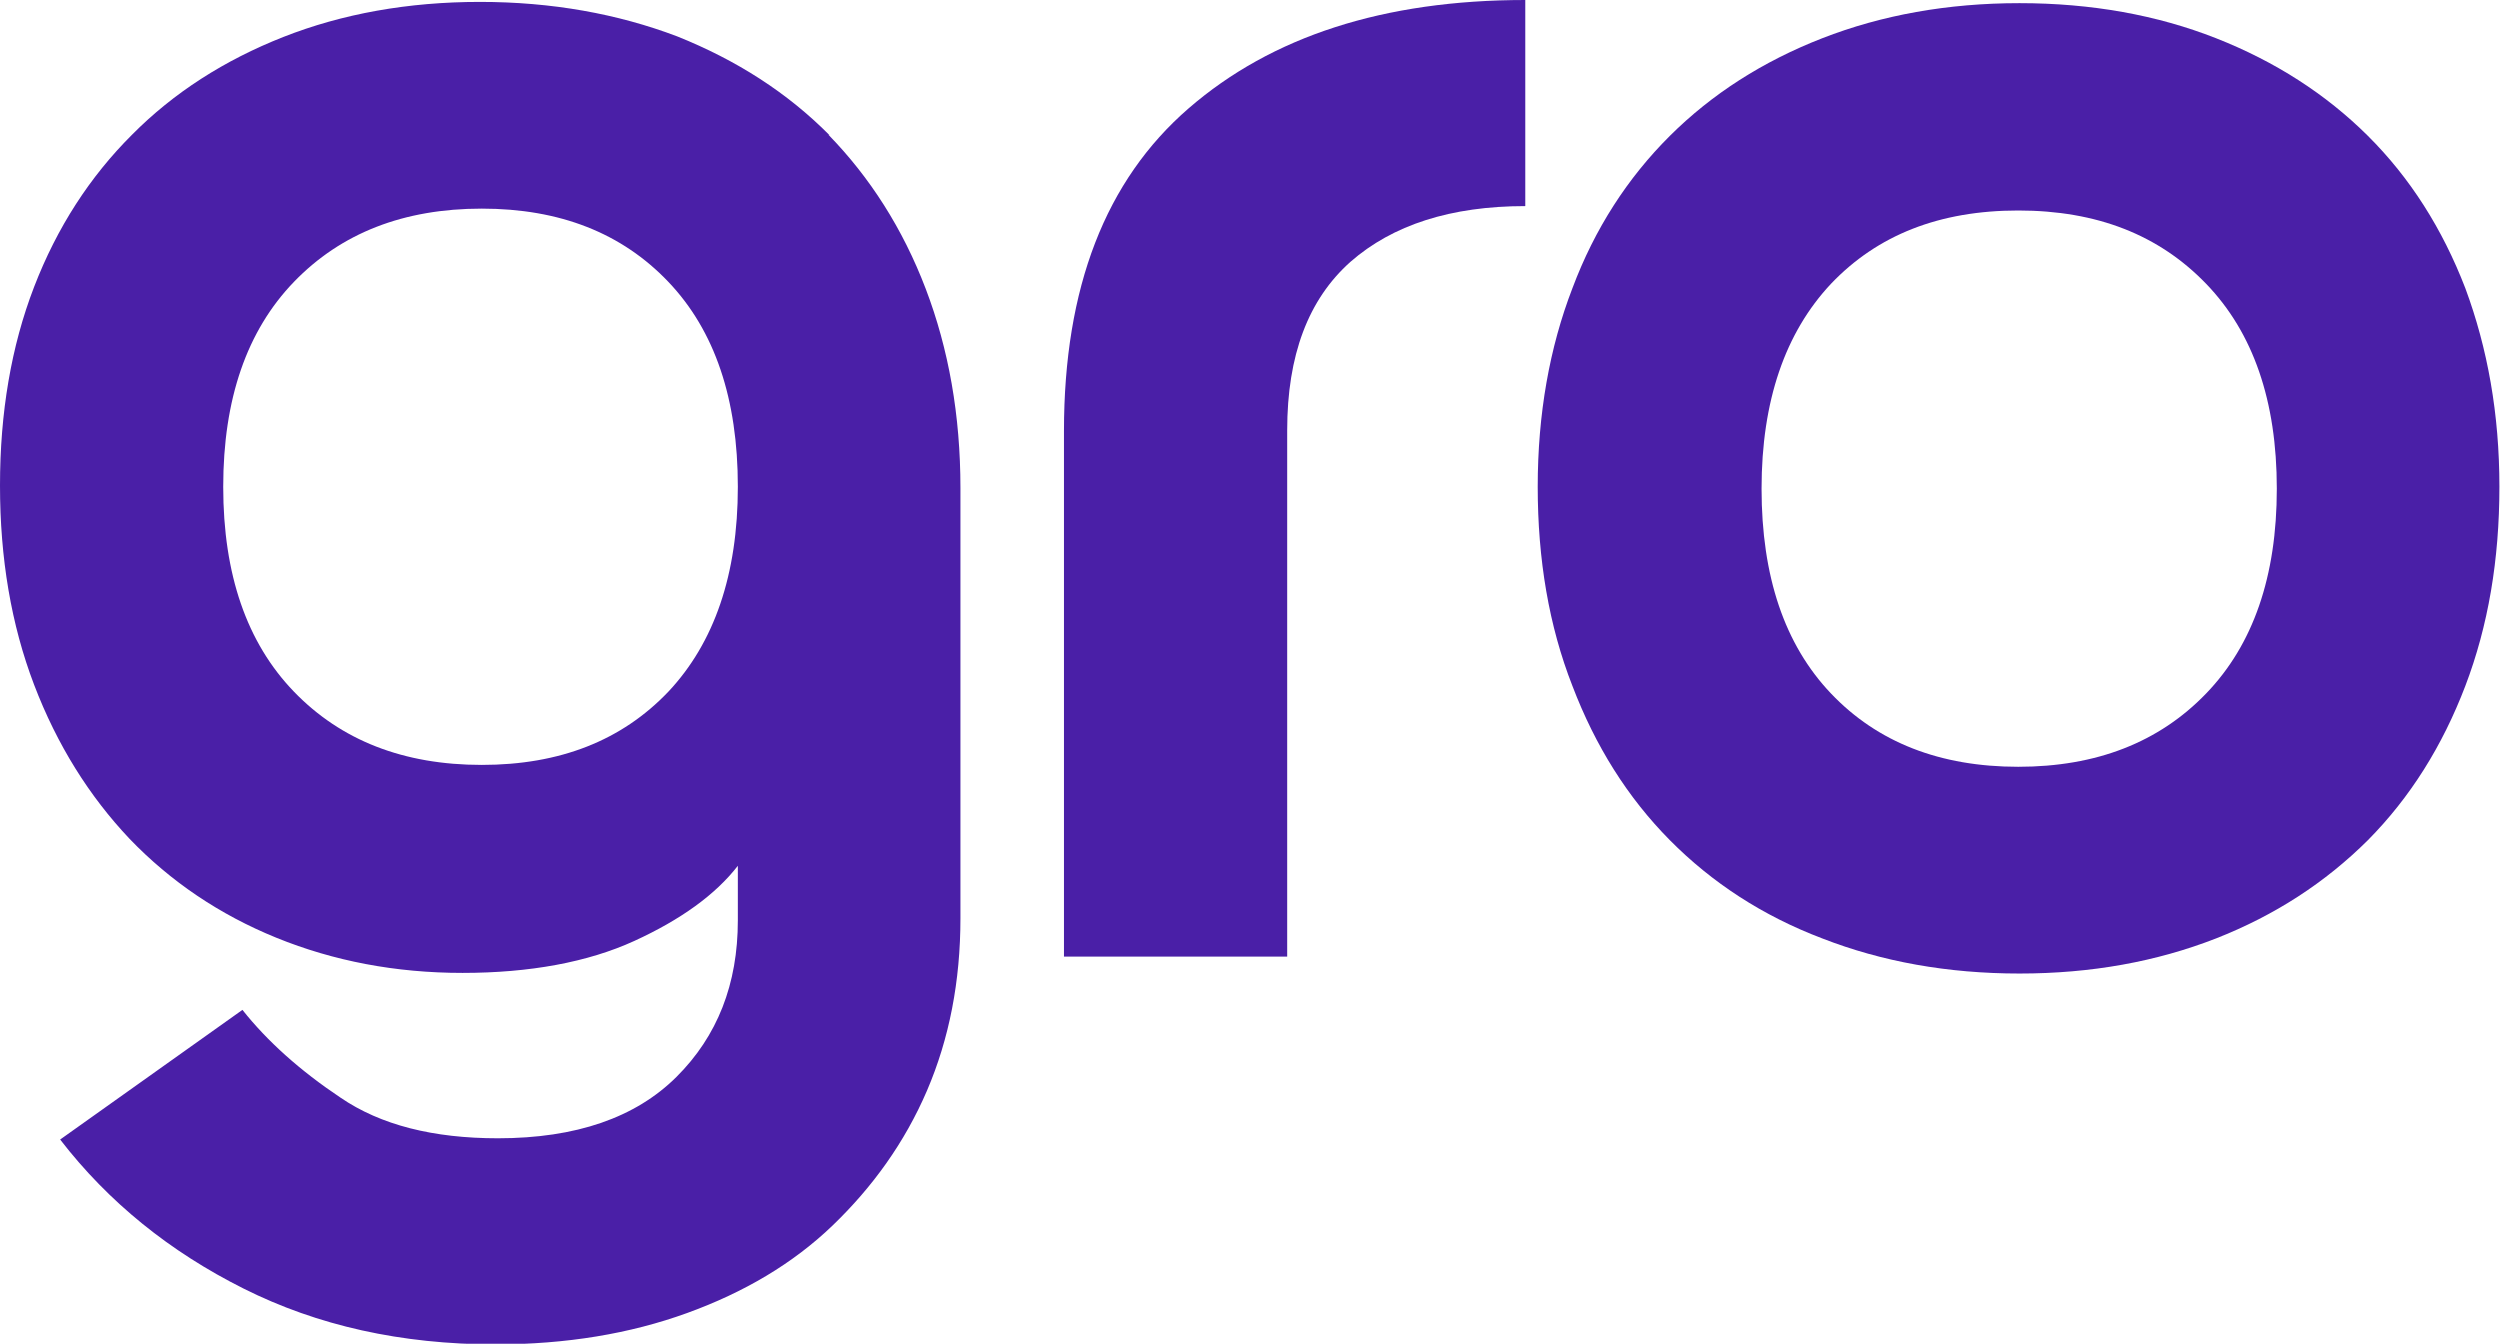 <svg width="80" height="43" viewBox="0 0 80 43" fill="none" xmlns="http://www.w3.org/2000/svg">
<g clip-path="url(#clip0_918_10223)">
<path d="M26.548 4.33C25.198 2.967 23.571 1.925 21.667 1.163C19.762 0.441 17.659 0.061 15.357 0.061C13.056 0.061 10.952 0.441 9.067 1.183C7.183 1.925 5.556 2.967 4.226 4.31C2.877 5.654 1.825 7.277 1.091 9.182C0.357 11.086 0 13.211 0 15.537C0 17.862 0.357 19.987 1.091 21.911C1.825 23.836 2.857 25.48 4.147 26.843C5.456 28.206 7.024 29.268 8.849 30.01C10.675 30.752 12.659 31.133 14.802 31.133C16.944 31.133 18.809 30.792 20.298 30.11C21.786 29.429 22.897 28.627 23.611 27.705V29.449C23.611 31.494 22.956 33.157 21.647 34.461C20.337 35.764 18.433 36.425 15.932 36.425C13.869 36.425 12.182 36.004 10.893 35.122C9.603 34.26 8.552 33.318 7.758 32.316L1.925 36.465C3.472 38.47 5.437 40.054 7.798 41.236C10.159 42.419 12.837 43.02 15.853 43.02C18.115 43.02 20.159 42.68 21.984 42.018C23.809 41.357 25.377 40.434 26.647 39.212C27.917 37.989 28.948 36.565 29.663 34.902C30.377 33.238 30.734 31.393 30.734 29.389V15.617C30.734 13.291 30.357 11.166 29.623 9.242C28.889 7.317 27.837 5.674 26.508 4.31L26.548 4.33ZM21.389 22.132C19.901 23.695 17.917 24.477 15.417 24.477C12.917 24.477 10.913 23.695 9.405 22.132C7.897 20.568 7.143 18.383 7.143 15.577C7.143 12.77 7.897 10.585 9.405 9.021C10.913 7.458 12.917 6.676 15.417 6.676C17.917 6.676 19.901 7.458 21.389 9.021C22.877 10.585 23.611 12.77 23.611 15.577C23.611 18.383 22.857 20.568 21.389 22.132Z" fill="#4A1FA7"/>
<path d="M34.047 13.772V30.611H41.19V13.772C41.19 11.366 41.864 9.582 43.214 8.379C44.563 7.197 46.428 6.595 48.809 6.595V0C44.285 0 40.694 1.163 38.035 3.468C35.376 5.773 34.047 9.201 34.047 13.792V13.772Z" fill="#4A1FA7"/>
<path d="M78.89 9.222C78.155 7.317 77.124 5.694 75.775 4.35C74.425 3.007 72.798 1.965 70.913 1.223C69.028 0.481 66.925 0.101 64.624 0.101C62.322 0.101 60.219 0.481 58.314 1.223C56.409 1.965 54.782 3.007 53.433 4.35C52.084 5.694 51.032 7.317 50.318 9.222C49.584 11.126 49.207 13.251 49.207 15.577C49.207 17.902 49.564 20.027 50.318 21.951C51.052 23.876 52.084 25.52 53.433 26.883C54.782 28.246 56.409 29.308 58.314 30.03C60.219 30.772 62.322 31.153 64.624 31.153C66.925 31.153 69.009 30.772 70.913 30.03C72.798 29.288 74.405 28.246 75.775 26.883C77.124 25.52 78.155 23.876 78.89 21.951C79.624 20.027 79.981 17.902 79.981 15.577C79.981 13.251 79.604 11.146 78.89 9.222ZM70.596 22.192C69.088 23.756 67.084 24.537 64.584 24.537C62.084 24.537 60.08 23.756 58.592 22.192C57.104 20.628 56.37 18.443 56.37 15.637C56.37 12.83 57.124 10.645 58.592 9.081C60.08 7.518 62.064 6.736 64.584 6.736C67.104 6.736 69.088 7.518 70.596 9.081C72.104 10.645 72.858 12.83 72.858 15.637C72.858 18.443 72.104 20.628 70.596 22.192Z" fill="#4A1FA7"/>
</g>
<defs>
<clipPath id="clip0_918_10223">
<rect width="80" height="43" fill="white"/>
</clipPath>
</defs>
</svg>
